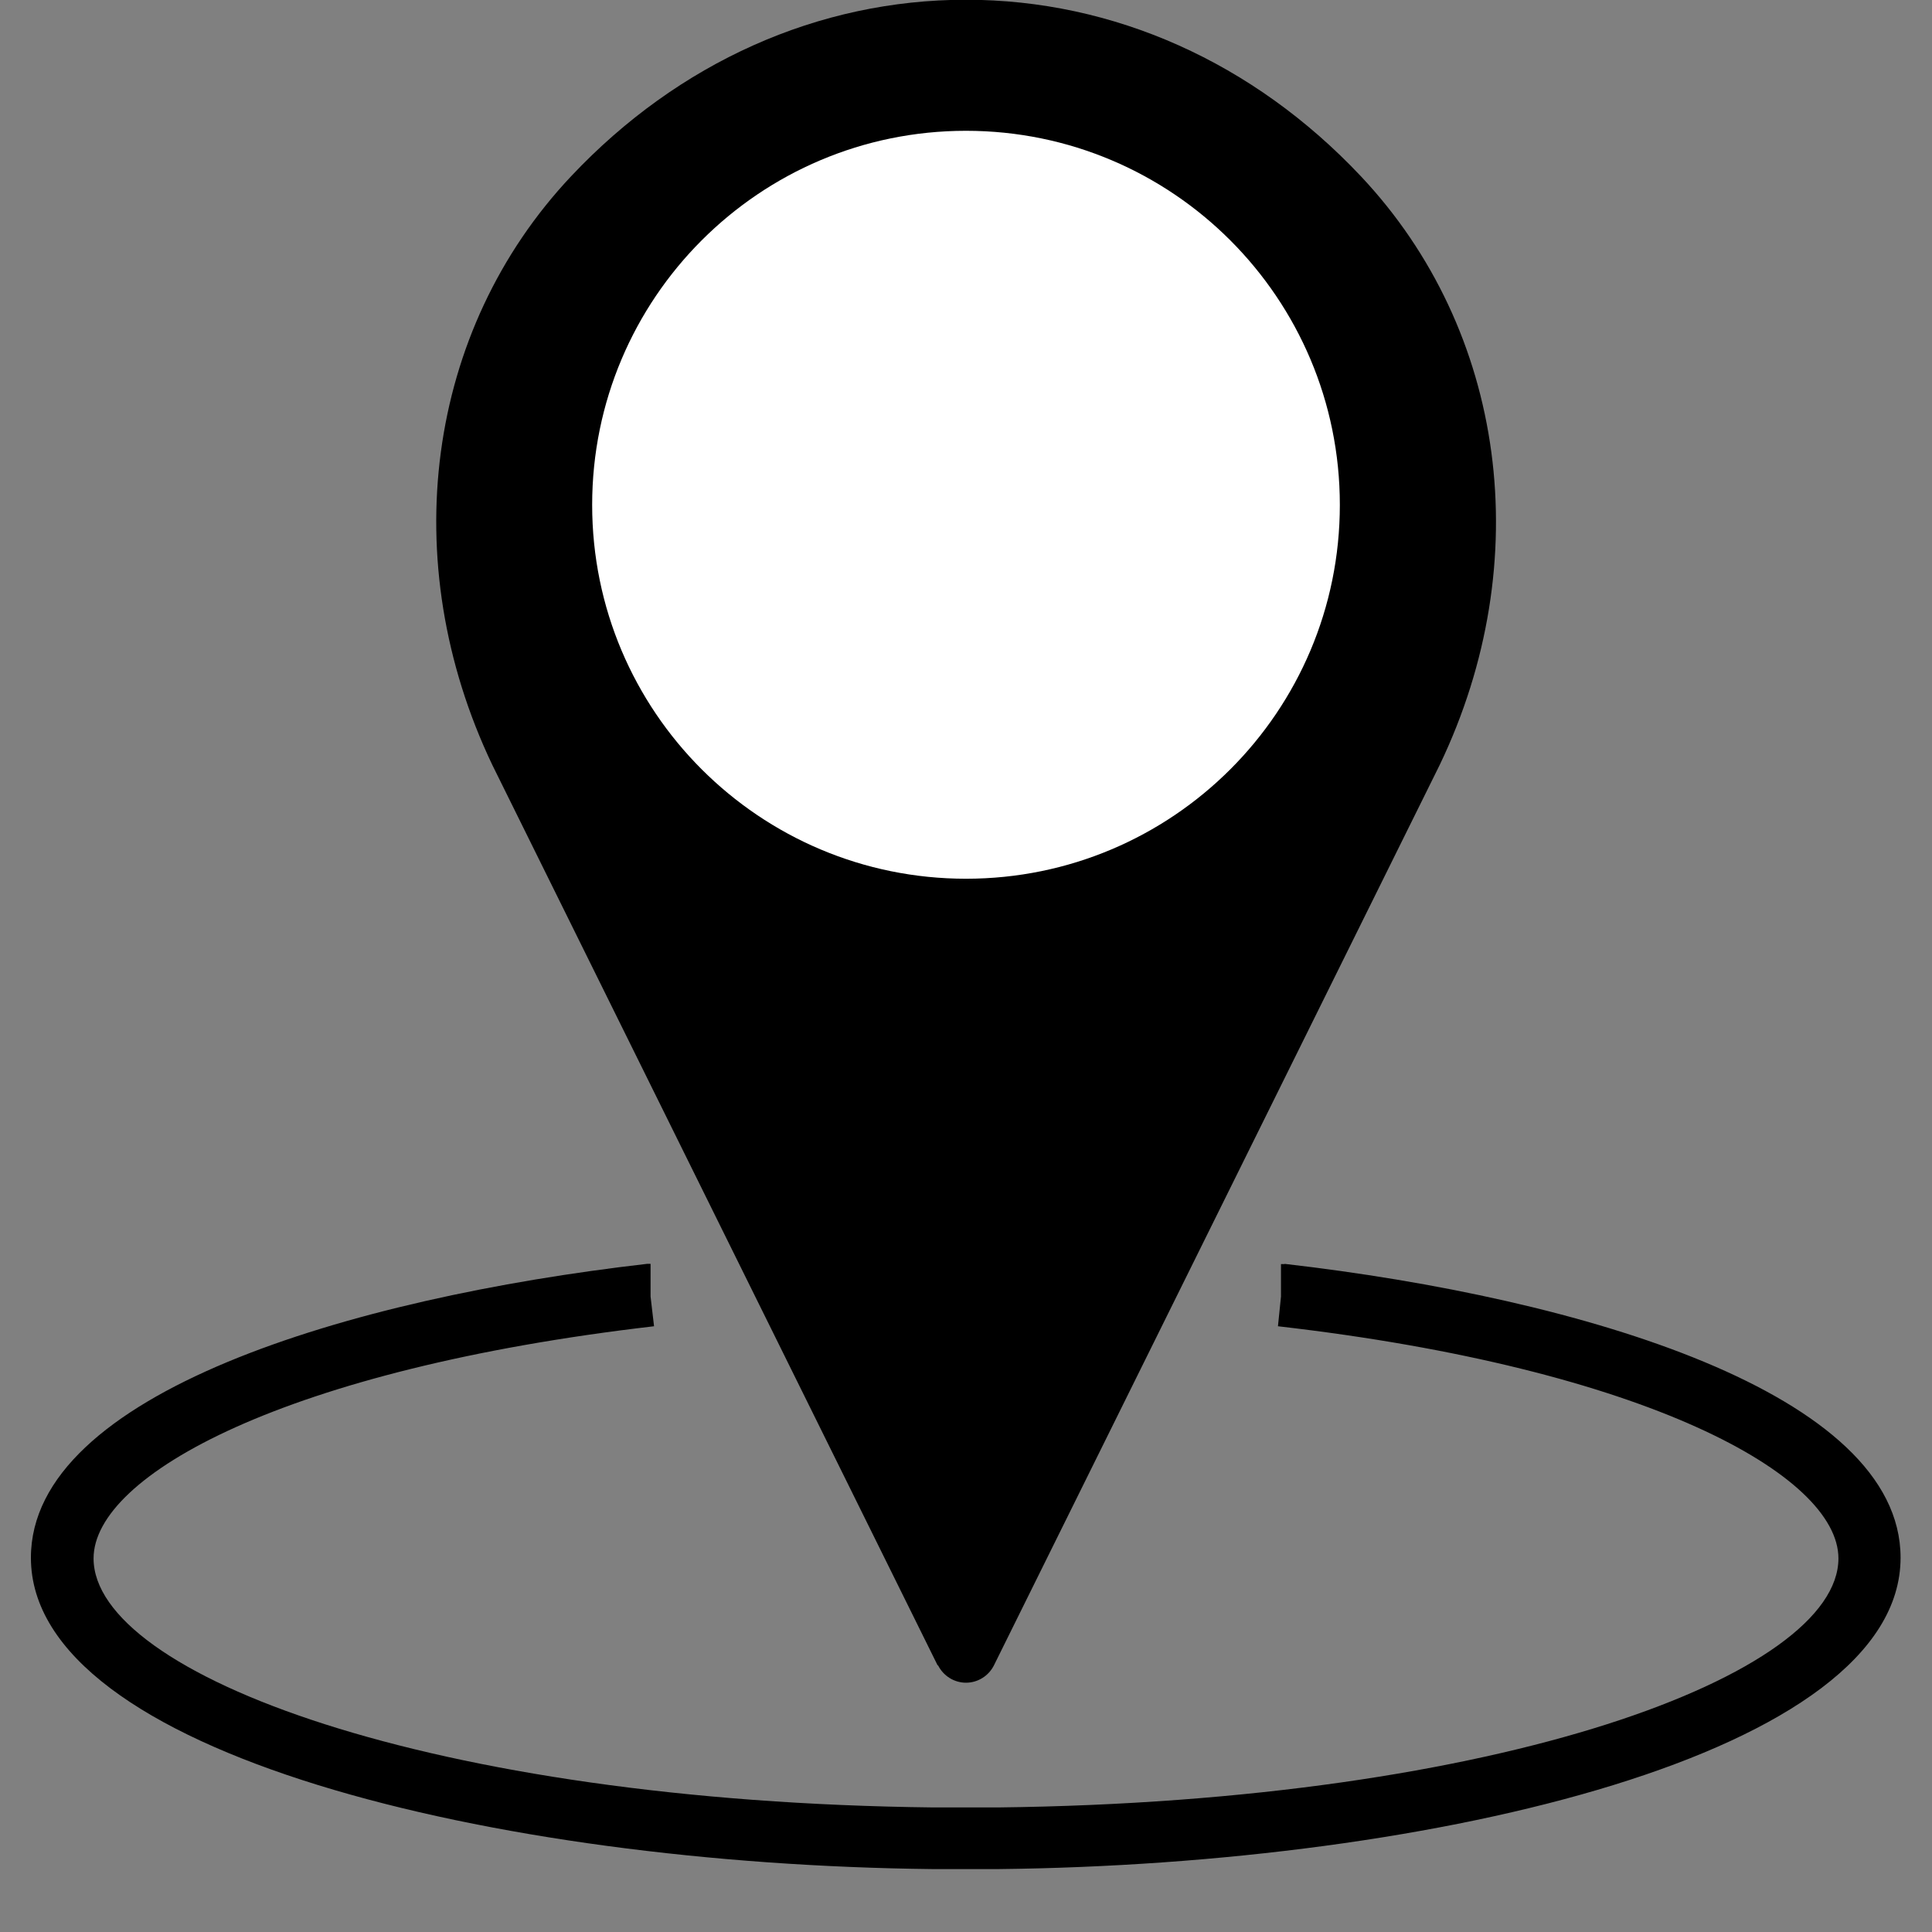 <svg xmlns="http://www.w3.org/2000/svg" xmlns:xlink="http://www.w3.org/1999/xlink" width="40" zoomAndPan="magnify" viewBox="0 0 30 30" height="40" preserveAspectRatio="xMidYMid meet" version="1.0"><rect x="0" y="0" width="30" height="30" fill="#808080" stroke="none"/><defs><clipPath id="469927d3b5"><path d="M 0.484 19 L 29.516 19 L 29.516 29.031 L 0.484 29.031 Z M 0.484 19 " clip-rule="nonzero"/></clipPath><clipPath id="2b97a6dc43"><path d="M 9.195 2.031 L 20.805 2.031 L 20.805 13.645 L 9.195 13.645 Z M 9.195 2.031 " clip-rule="nonzero"/></clipPath><clipPath id="7370165957"><path d="M 15 2.031 C 11.793 2.031 9.195 4.633 9.195 7.84 C 9.195 11.047 11.793 13.645 15 13.645 C 18.207 13.645 20.805 11.047 20.805 7.84 C 20.805 4.633 18.207 2.031 15 2.031 Z M 15 2.031 " clip-rule="nonzero"/></clipPath><clipPath id="87a3193afe"><path d="M 0.195 0.031 L 11.805 0.031 L 11.805 11.645 L 0.195 11.645 Z M 0.195 0.031 " clip-rule="nonzero"/></clipPath><clipPath id="619040e6bb"><path d="M 6 0.031 C 2.793 0.031 0.195 2.633 0.195 5.84 C 0.195 9.047 2.793 11.645 6 11.645 C 9.207 11.645 11.805 9.047 11.805 5.84 C 11.805 2.633 9.207 0.031 6 0.031 Z M 6 0.031 " clip-rule="nonzero"/></clipPath><clipPath id="8e600d9008"><rect x="0" width="12" y="0" height="12"/></clipPath></defs><g clip-path="url(#469927d3b5)"><path fill="#000000" d="M 19.949 19.629 C 19.949 19.629 19.91 19.629 19.898 19.629 L 19.891 19.629 L 19.891 20.133 C 19.891 20.133 19.844 20.594 19.844 20.594 C 25.559 21.25 28.547 22.906 28.547 24.199 C 28.547 26 23.309 27.977 15.488 28.066 C 15.328 28.066 15.164 28.066 15 28.066 C 14.836 28.066 14.672 28.066 14.496 28.066 C 6.691 27.977 1.453 26 1.453 24.199 C 1.453 22.906 4.441 21.258 10.156 20.594 L 10.102 20.133 L 10.102 19.625 C 10.102 19.625 10.066 19.625 10.047 19.625 C 5.418 20.156 0.48 21.641 0.48 24.188 C 0.48 27.227 7.695 28.949 14.477 29.023 C 14.648 29.023 14.82 29.023 14.996 29.023 C 15.168 29.023 15.344 29.023 15.508 29.023 C 22.297 28.949 29.512 27.227 29.512 24.188 C 29.512 21.633 24.57 20.156 19.945 19.625 Z M 19.949 19.629 " fill-opacity="1" fill-rule="nonzero"/></g><path fill="#000000" d="M 14.465 11.012 C 14.492 11.012 14.516 11.012 14.547 11.008 C 14.684 10.984 14.805 10.902 14.879 10.781 L 17.781 5.941 L 16.953 5.445 L 14.344 9.797 L 12.844 8.547 L 12.223 9.289 L 14.156 10.902 C 14.246 10.973 14.355 11.012 14.469 11.012 Z M 14.465 11.012 " fill-opacity="1" fill-rule="nonzero"/><path fill="#000000" d="M 14.566 25.859 C 14.648 26.023 14.816 26.129 15 26.129 C 15.184 26.129 15.352 26.023 15.434 25.859 L 22.355 11.879 C 23.871 8.719 23.387 5.129 21.129 2.734 C 19.465 0.969 17.293 -0.004 15 -0.004 C 12.707 -0.004 10.535 0.969 8.871 2.734 C 6.613 5.129 6.137 8.719 7.645 11.879 C 7.645 11.879 14.559 25.859 14.559 25.859 Z M 15 2.902 C 17.941 2.902 20.324 5.285 20.324 8.227 C 20.324 11.168 17.941 13.547 15 13.547 C 12.059 13.547 9.676 11.168 9.676 8.227 C 9.676 5.285 12.059 2.902 15 2.902 Z M 15 2.902 " fill-opacity="1" fill-rule="nonzero"/><g clip-path="url(#2b97a6dc43)"><g clip-path="url(#7370165957)"><g transform="matrix(1, 0, 0, 1, 9, 2)"><g clip-path="url(#8e600d9008)"><g clip-path="url(#87a3193afe)"><g clip-path="url(#619040e6bb)"><path fill="#ffffff" d="M 0.195 0.031 L 11.805 0.031 L 11.805 11.645 L 0.195 11.645 Z M 0.195 0.031 " fill-opacity="1" fill-rule="nonzero"/></g></g></g></g></g></g></svg>